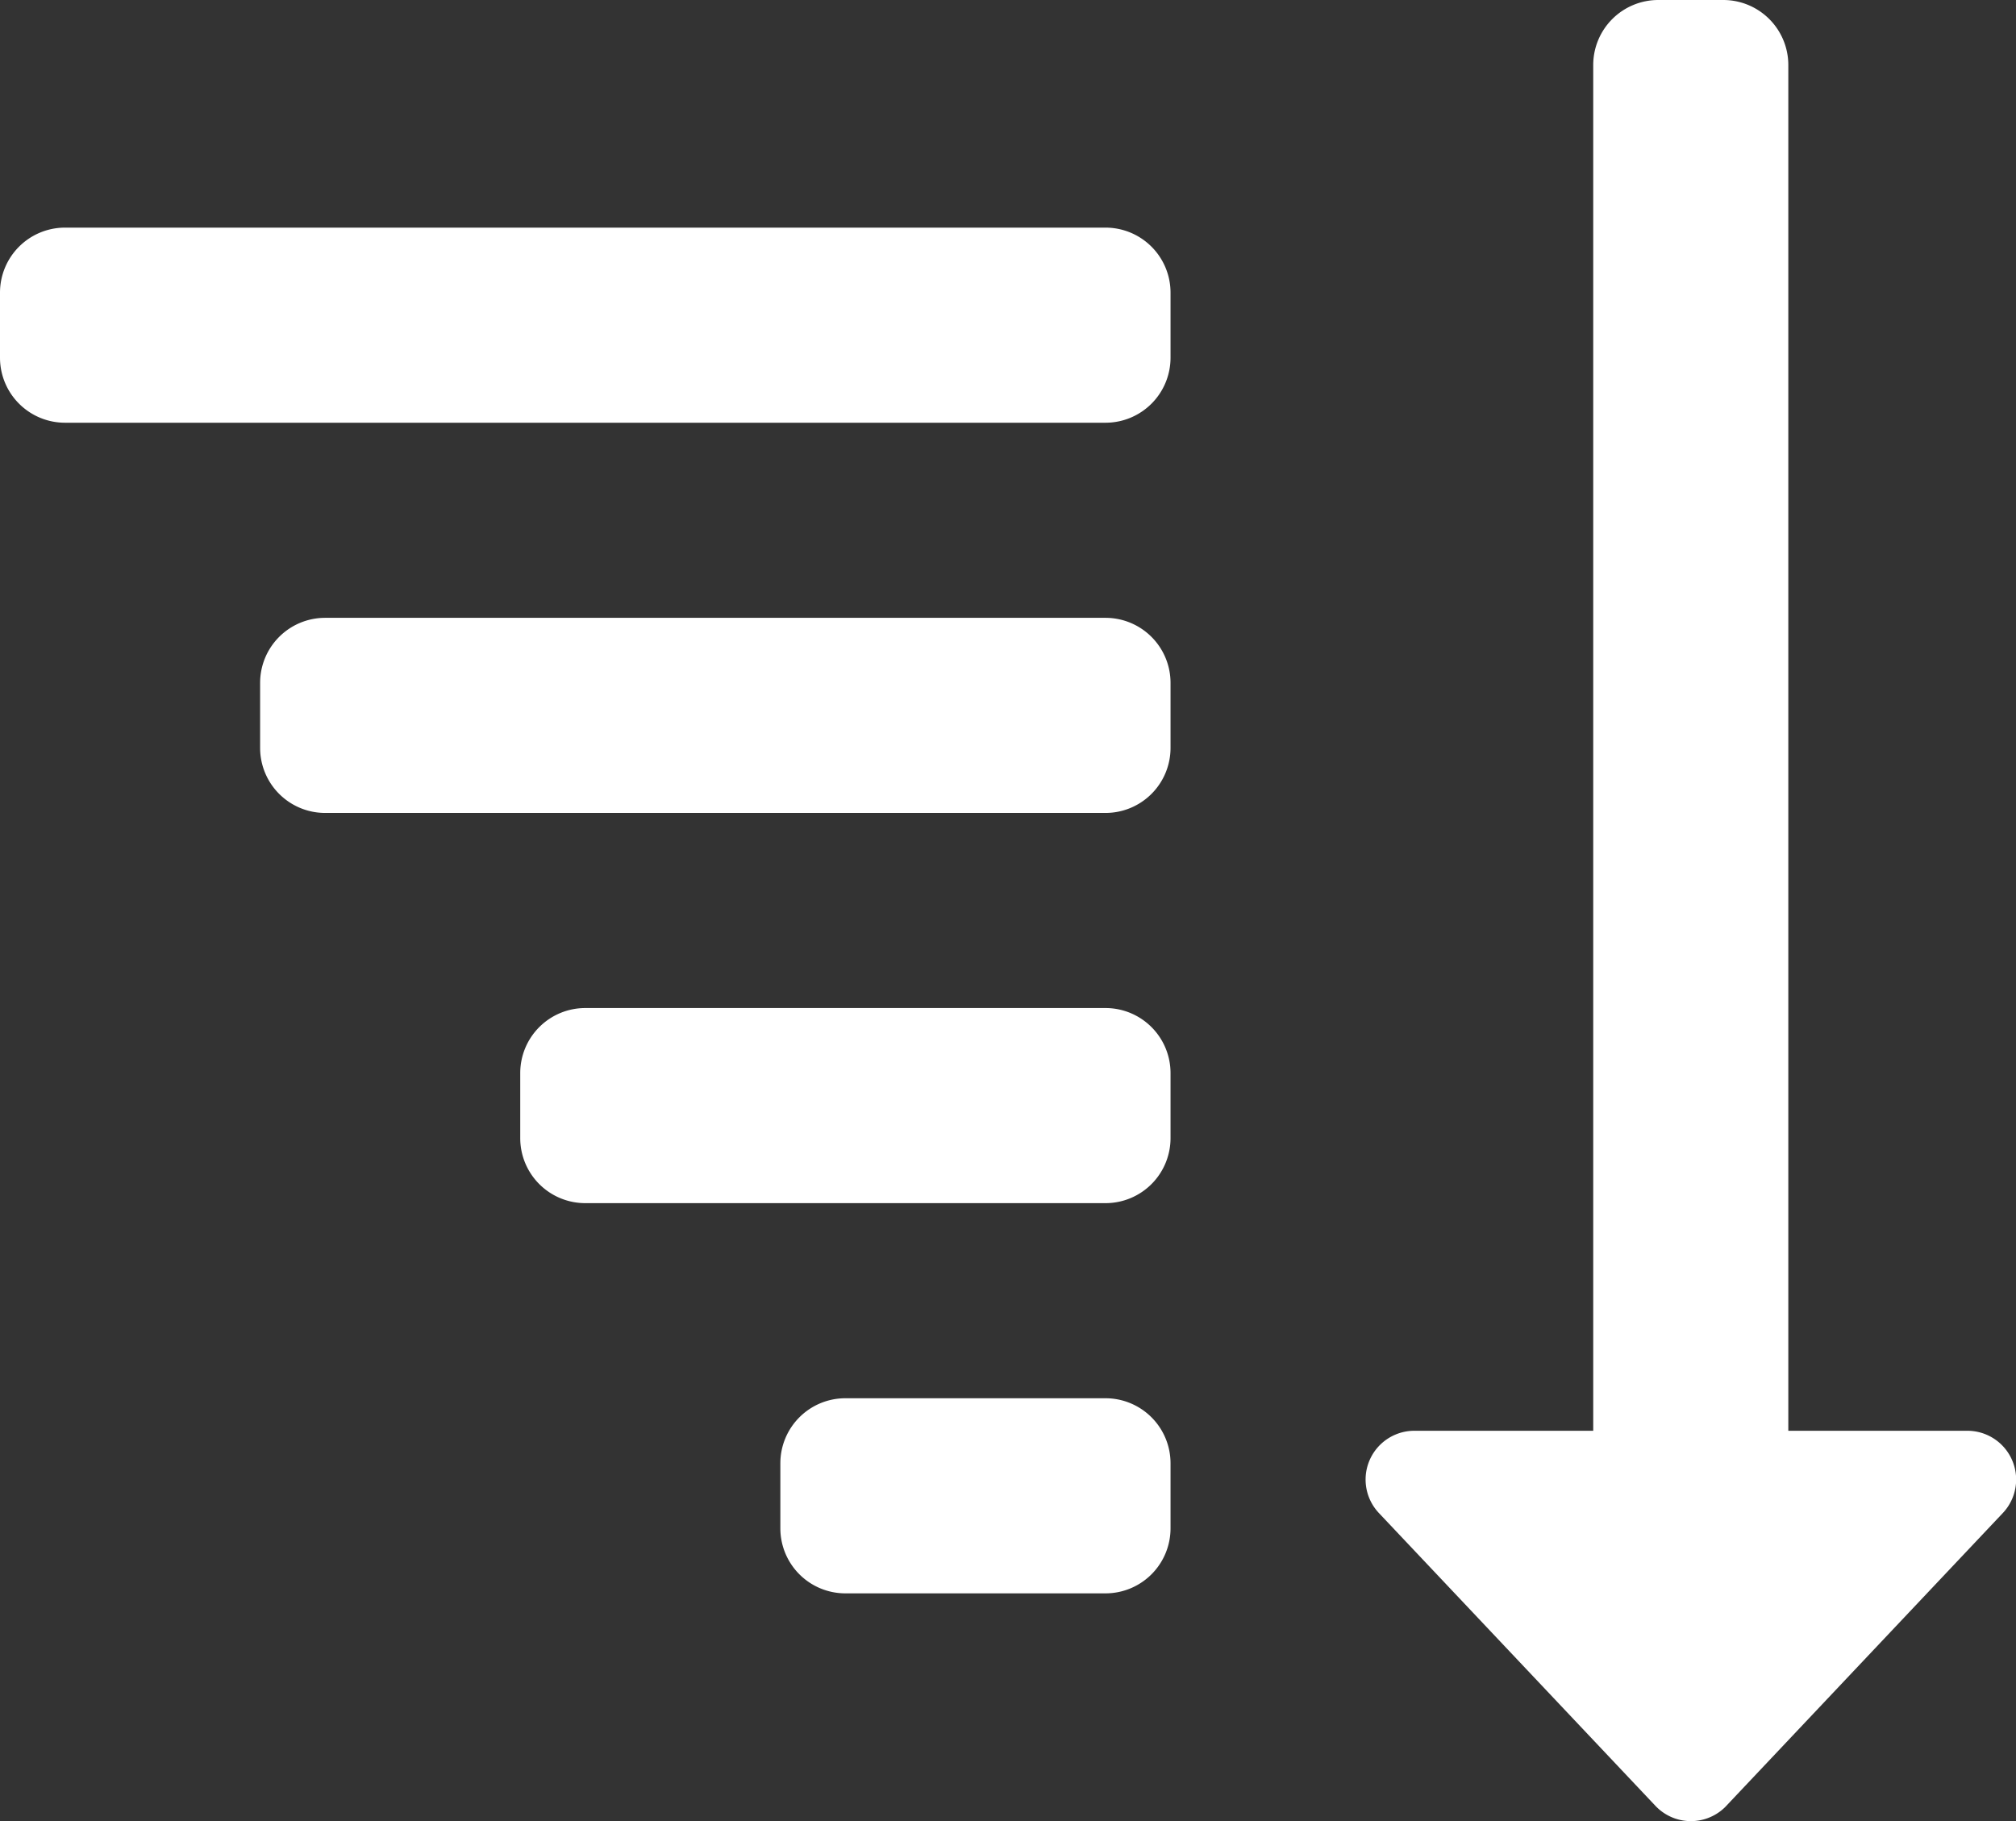 <svg xmlns="http://www.w3.org/2000/svg" viewBox="0 0 496.02 448.02"><rect x="0" y="0" width="496.02" height="448.02" fill="#333333" stroke="none"/><title>sort-down</title><g id="a79ffec2-d541-4ad5-b9f3-a6b0c668ea66" data-name="Layer 2"><g id="ba80967b-e35c-417d-ae90-541e43c7c511" data-name="Layer 1"><g id="bf13e240-1b56-486e-bcee-8206e4307793" data-name="b9cb5583-f203-4042-af9d-c18c512a2caf"><g id="f2b56d34-19f0-42f0-bd27-7d5d4c68b62e" data-name="ac16999b-2985-4e24-aa52-7f4c083b37a2"><path d="M272,152H80a16,16,0,0,0-16,16v16a16,16,0,0,0,16,16H272a16,16,0,0,0,16-16V168A16,16,0,0,0,272,152Zm0,192H208a16,16,0,0,0-16,16v16a16,16,0,0,0,16,16h64a16,16,0,0,0,16-16V360A16,16,0,0,0,272,344Zm0-96H144a16,16,0,0,0-16,16v16a16,16,0,0,0,16,16H272a16,16,0,0,0,16-16V264A16,16,0,0,0,272,248ZM16,104H272a16,16,0,0,0,16-16V72a16,16,0,0,0-16-16H16A16,16,0,0,0,0,72V88A16,16,0,0,0,16,104ZM484,352H440V16A16,16,0,0,0,424,0H408a16,16,0,0,0-16,16V352H348a12,12,0,0,0-8.73,20.24l68,72a12,12,0,0,0,17,.52l0,0c.16-.15.32-.31.47-.48l68-72A12,12,0,0,0,484,352Z" style="fill:#fff"/></g></g></g></g></svg>